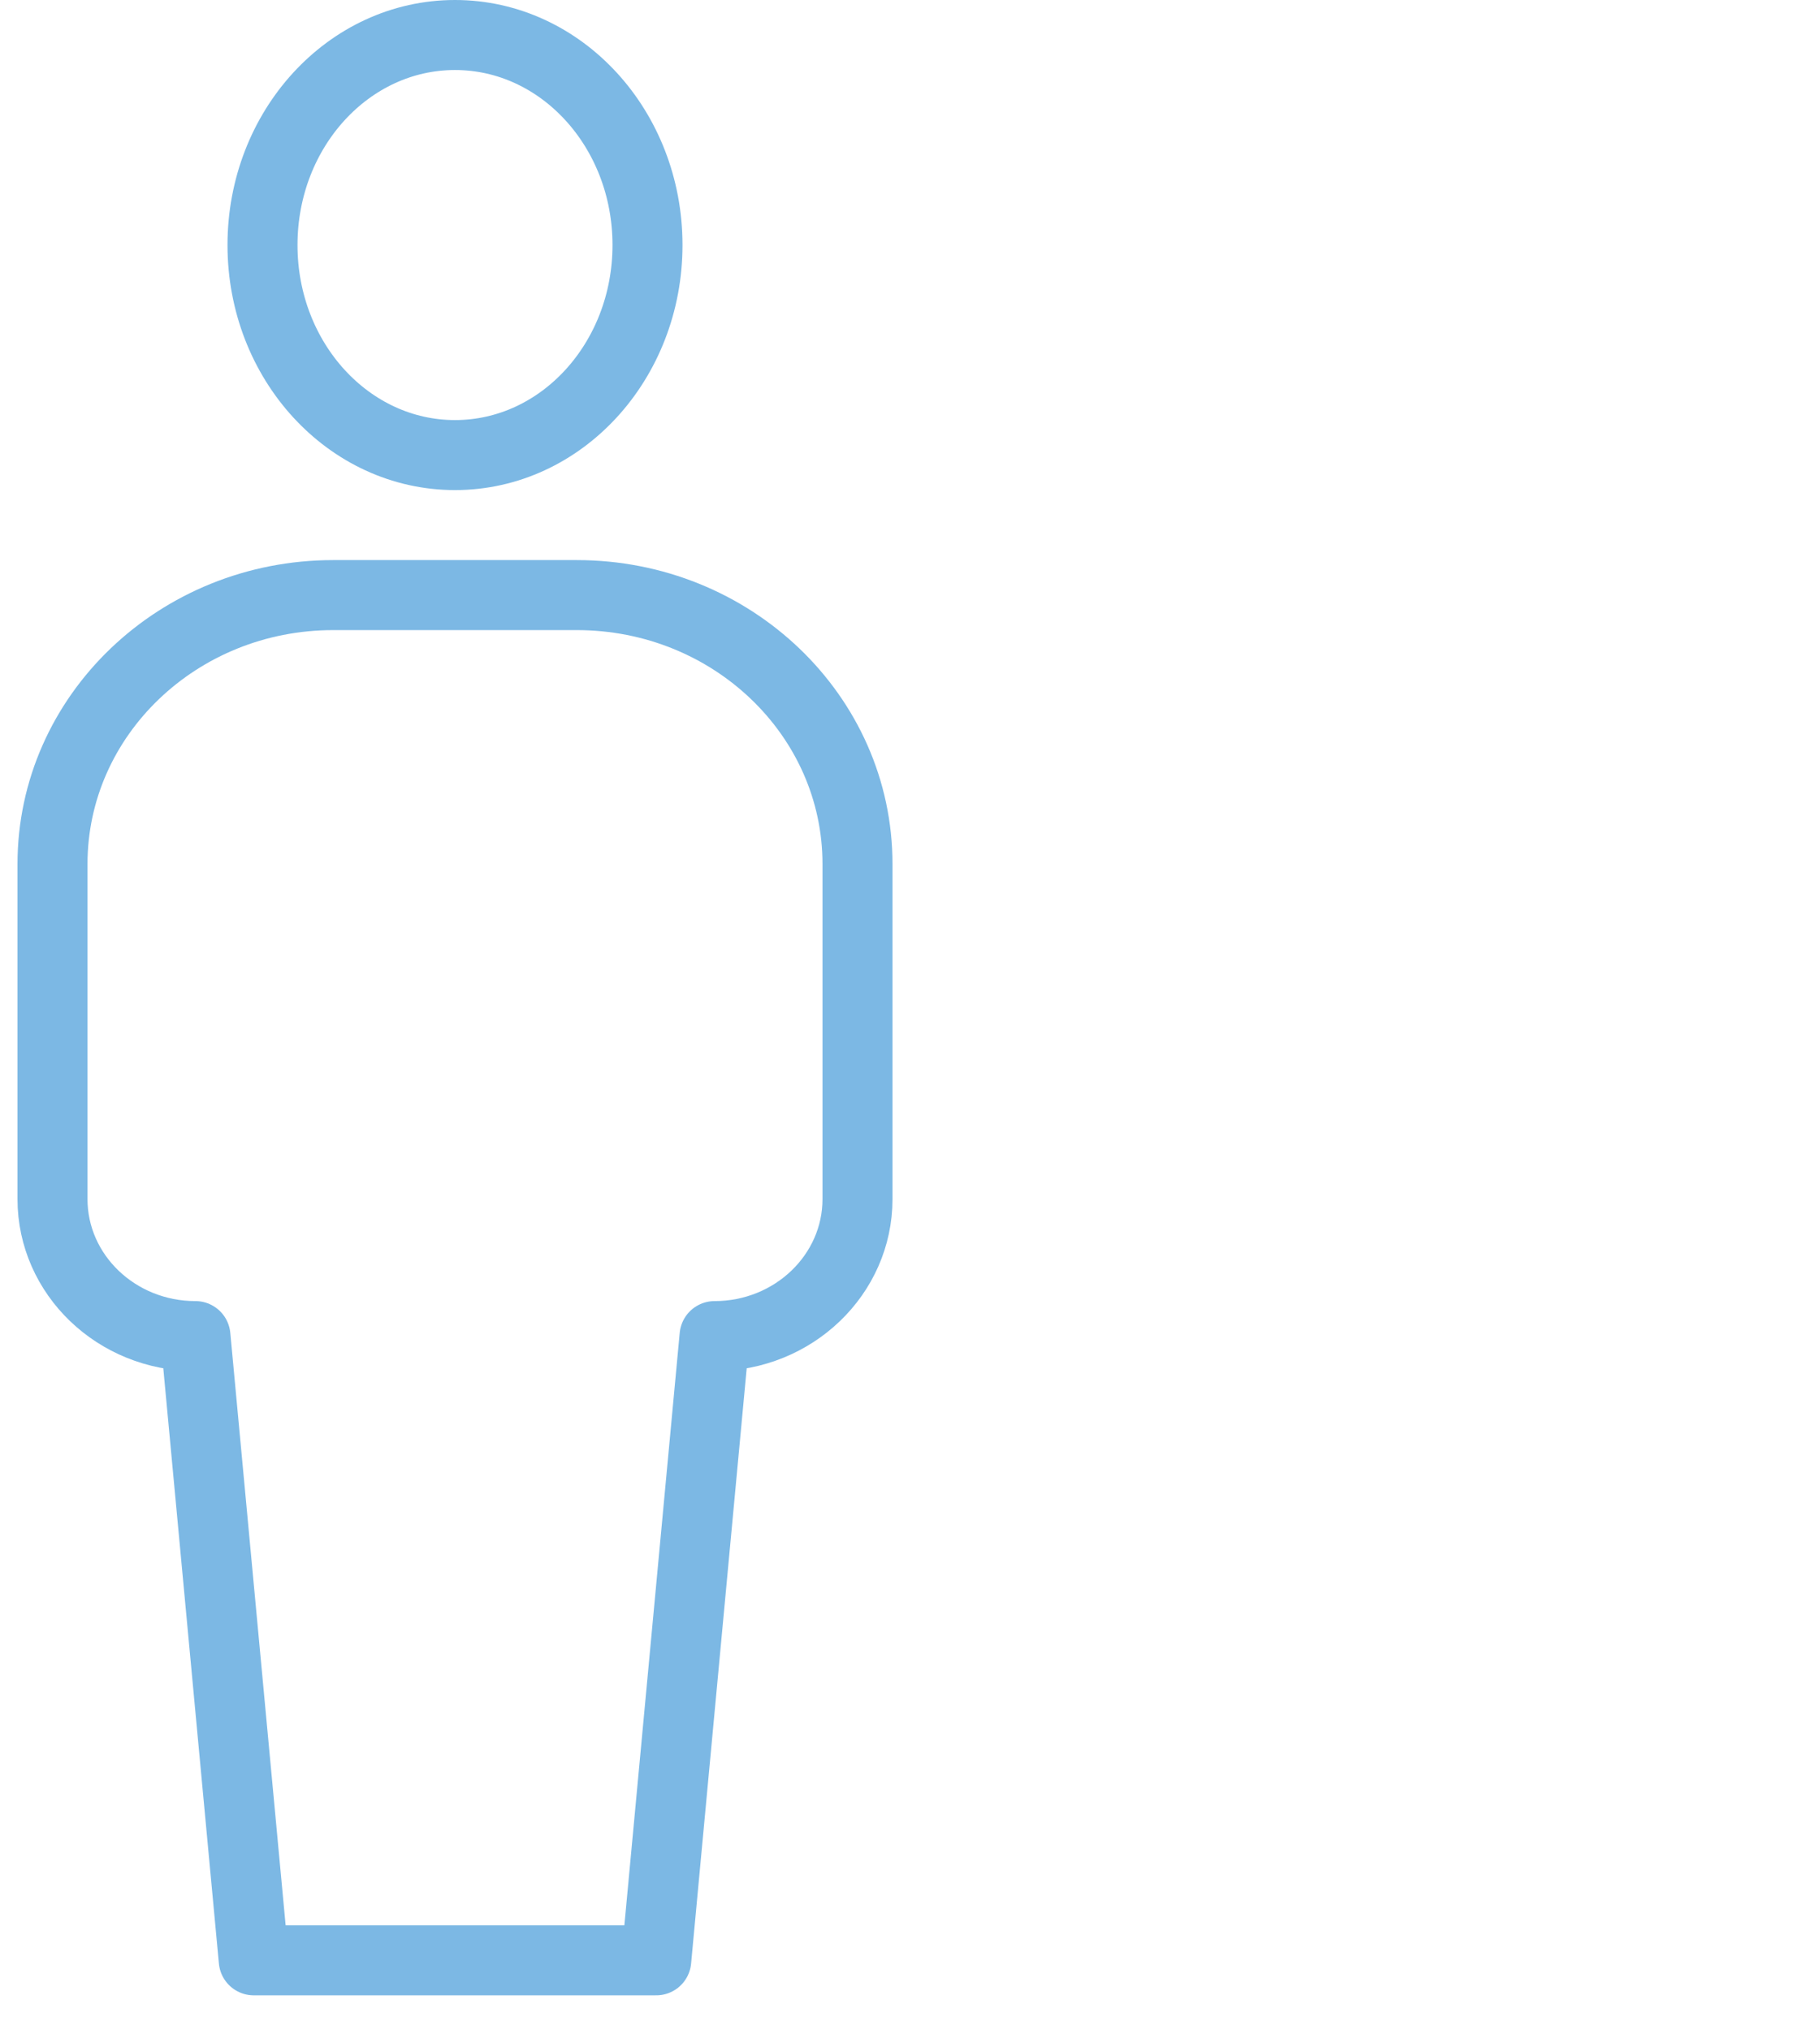 <svg width="52" height="58" viewBox="0 0 52 58" fill="none" xmlns="http://www.w3.org/2000/svg">
<path d="M13 13C16.038 13 18.5 10.314 18.5 7C18.5 3.686 16.038 1 13 1C9.962 1 7.5 3.686 7.5 7C7.5 10.314 9.962 13 13 13Z" stroke="#7CB8E4" stroke-width="2" stroke-linecap="round" stroke-linejoin="round"/>
<path d="M9.519 17C5.091 17 1.5 20.44 1.5 24.683V34.254C1.5 36.414 3.33 38.168 5.584 38.168L7.25 56H18.75L20.416 38.168C22.67 38.168 24.5 36.414 24.5 34.254V24.683C24.5 20.44 20.909 17 16.481 17H9.519Z" stroke="#7CB8E4" stroke-width="2" stroke-linecap="round" stroke-linejoin="round"/>
</svg>
